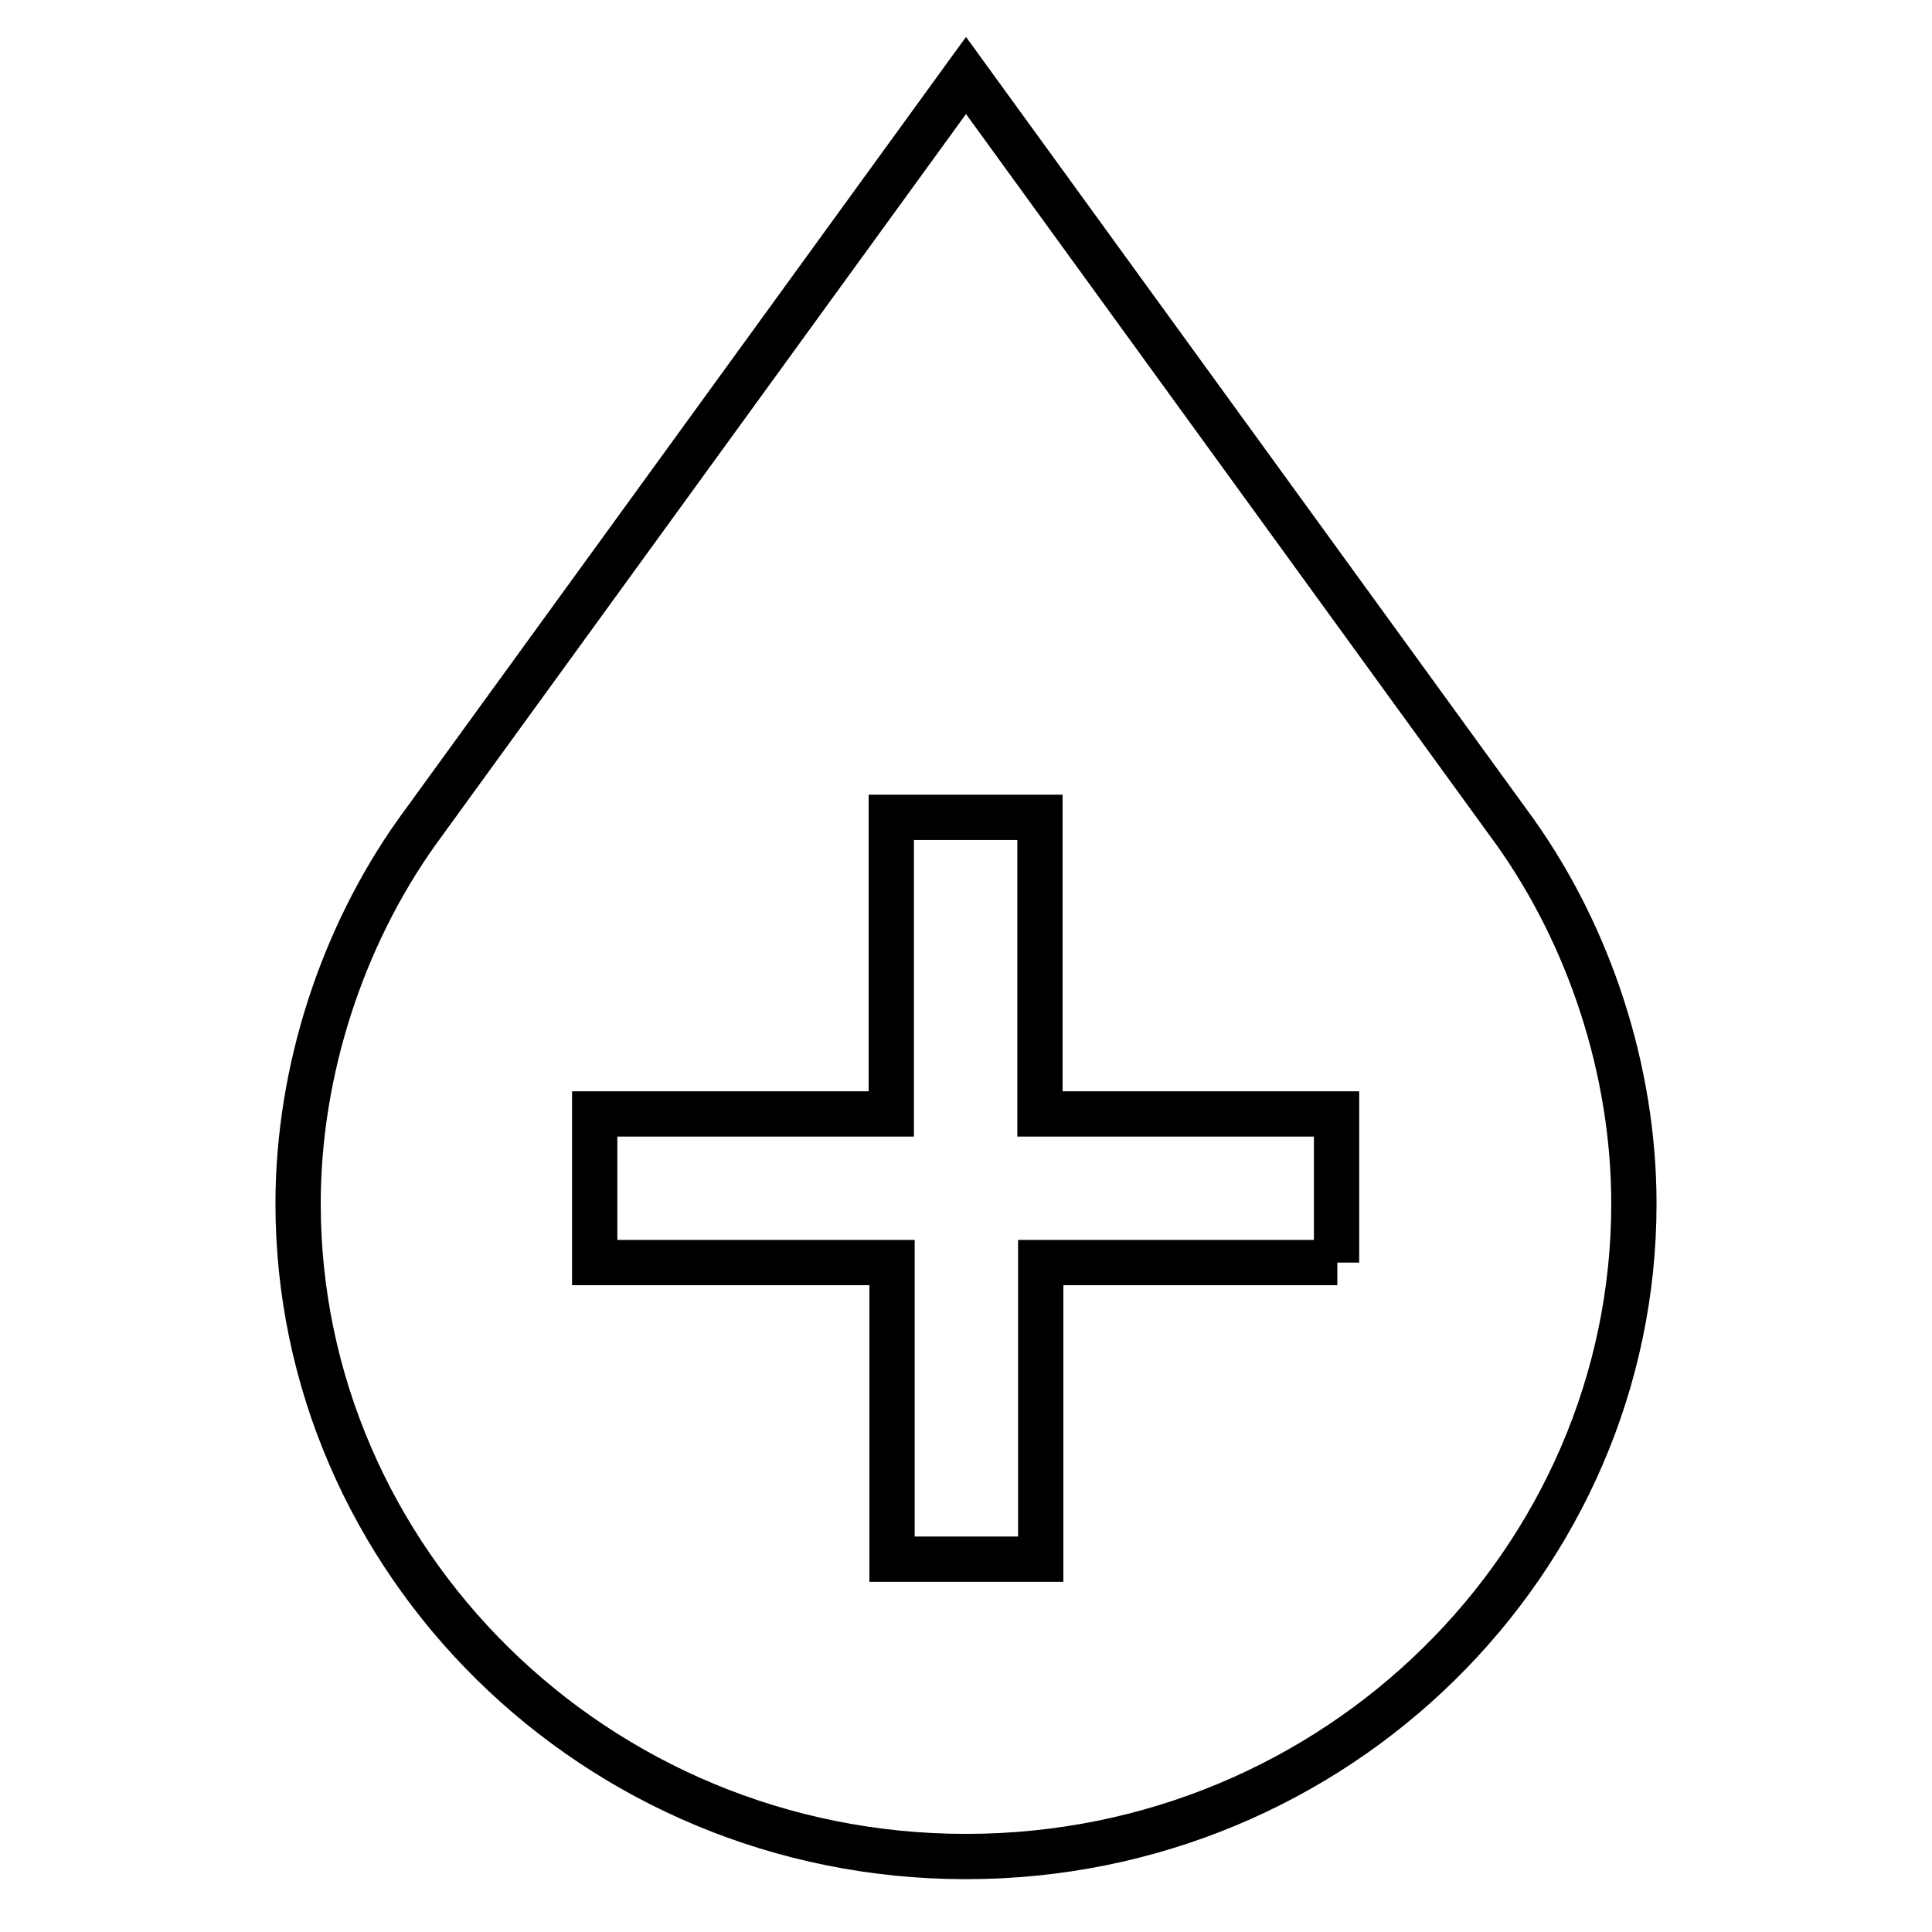 <?xml version="1.0" encoding="utf-8"?>
<!-- Svg Vector Icons : http://www.onlinewebfonts.com/icon -->
<!DOCTYPE svg PUBLIC "-//W3C//DTD SVG 1.1//EN" "http://www.w3.org/Graphics/SVG/1.1/DTD/svg11.dtd">
<svg version="1.1" xmlns="http://www.w3.org/2000/svg" xmlns:xlink="http://www.w3.org/1999/xlink" x="0px" y="0px" viewBox="0 0 256 256" enable-background="new 0 0 256 256" xml:space="preserve">
<g> <path stroke-width="6" fill-opacity="0" stroke="#000000"  d="M200.8,110.3L128,10L55.2,110.3c-9.8,13.8-15.7,31.5-15.7,49.2c0,47.2,39.3,86.5,88.5,86.5 s88.5-39.3,88.5-86.5C216.5,141.8,210.6,124.1,200.8,110.3z M177.2,167.3h-39.3v39.3h-19.7v-39.3H78.8v-19.7h39.3v-39.3h19.7v39.3 h39.3V167.3z"/></g>
</svg>